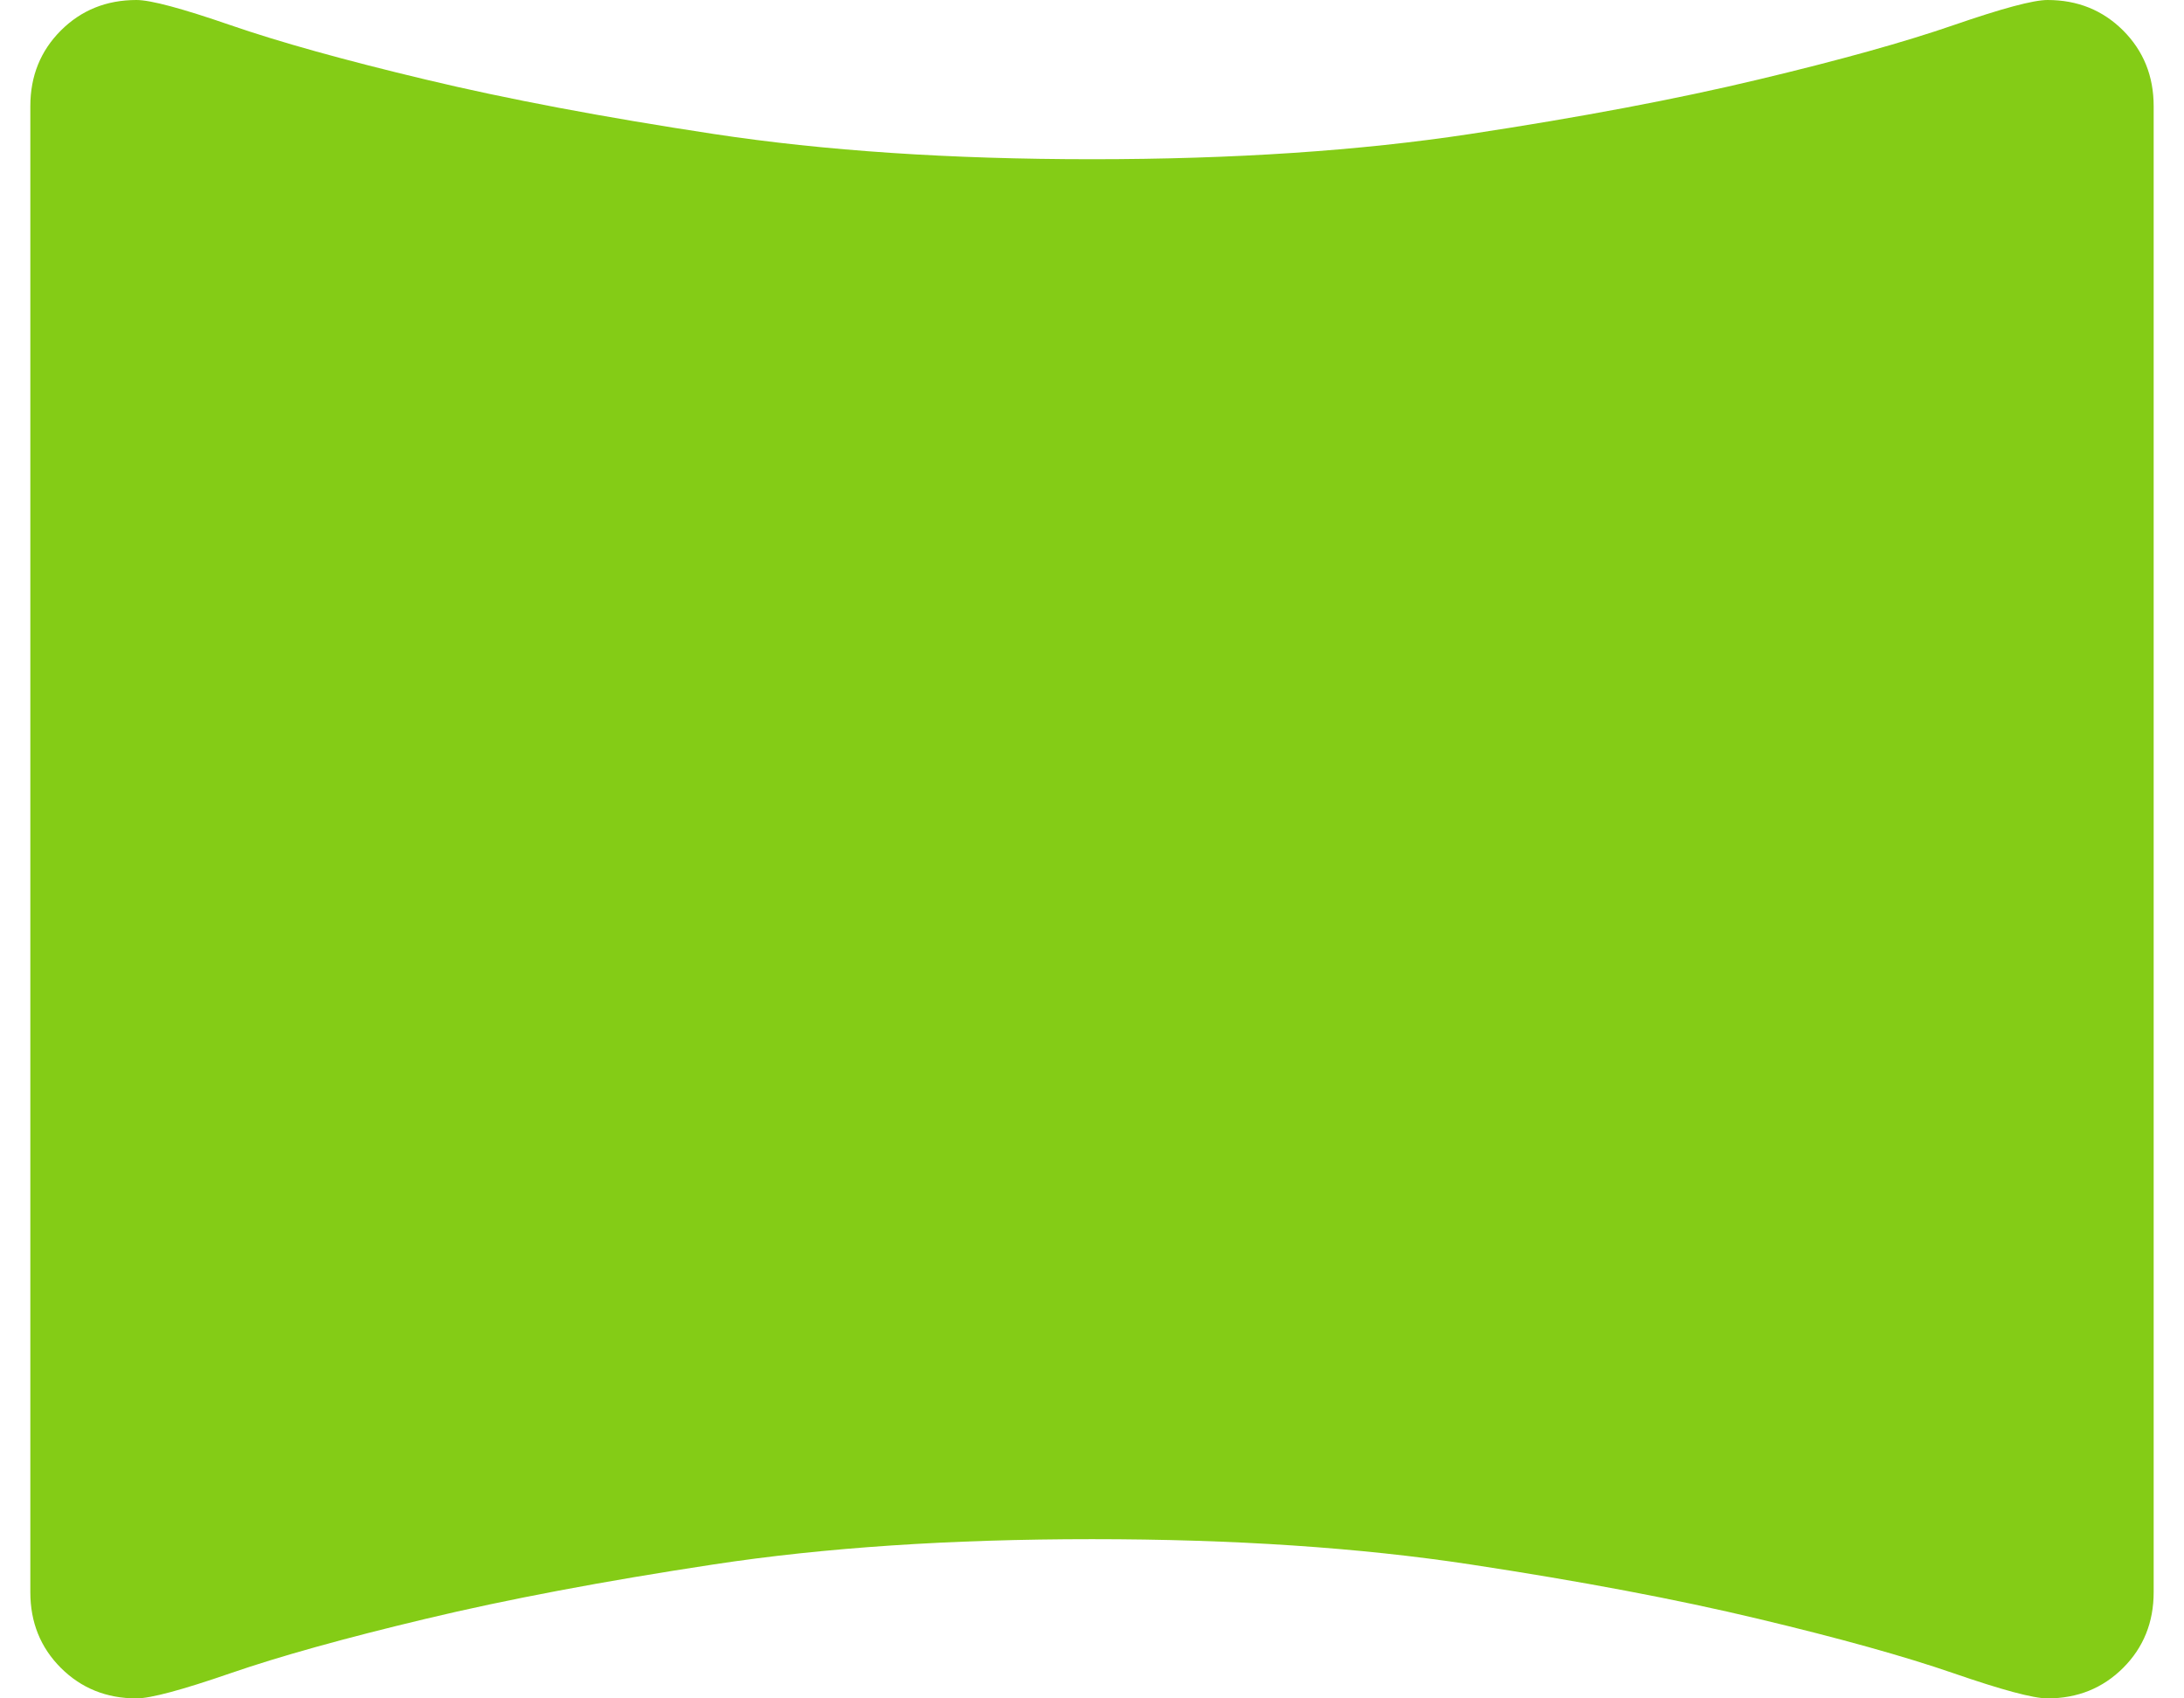 <svg width="36" height="28" viewBox="0 0 36 28" fill="none" xmlns="http://www.w3.org/2000/svg">
<path d="M2.25 28C1.754 28 1.339 27.832 1.003 27.497C0.668 27.162 0.5 26.746 0.5 26.25V1.75C0.5 1.254 0.668 0.839 1.003 0.503C1.339 0.168 1.754 0 2.25 0C2.483 0 3.001 0.139 3.803 0.416C4.605 0.693 5.677 0.992 7.019 1.312C8.36 1.633 9.943 1.932 11.766 2.209C13.588 2.486 15.667 2.625 18 2.625C20.333 2.625 22.412 2.486 24.234 2.209C26.057 1.932 27.64 1.633 28.981 1.312C30.323 0.992 31.395 0.693 32.197 0.416C32.999 0.139 33.517 0 33.75 0C34.246 0 34.661 0.168 34.997 0.503C35.332 0.839 35.5 1.254 35.5 1.75V26.25C35.5 26.746 35.332 27.162 34.997 27.497C34.661 27.832 34.246 28 33.75 28C33.517 28 32.999 27.861 32.197 27.584C31.395 27.307 30.323 27.008 28.981 26.688C27.64 26.367 26.057 26.068 24.234 25.791C22.412 25.514 20.333 25.375 18 25.375C15.667 25.375 13.588 25.514 11.766 25.791C9.943 26.068 8.36 26.367 7.019 26.688C5.677 27.008 4.605 27.307 3.803 27.584C3.001 27.861 2.483 28 2.25 28Z" fill="#84CC16"/>
</svg>
